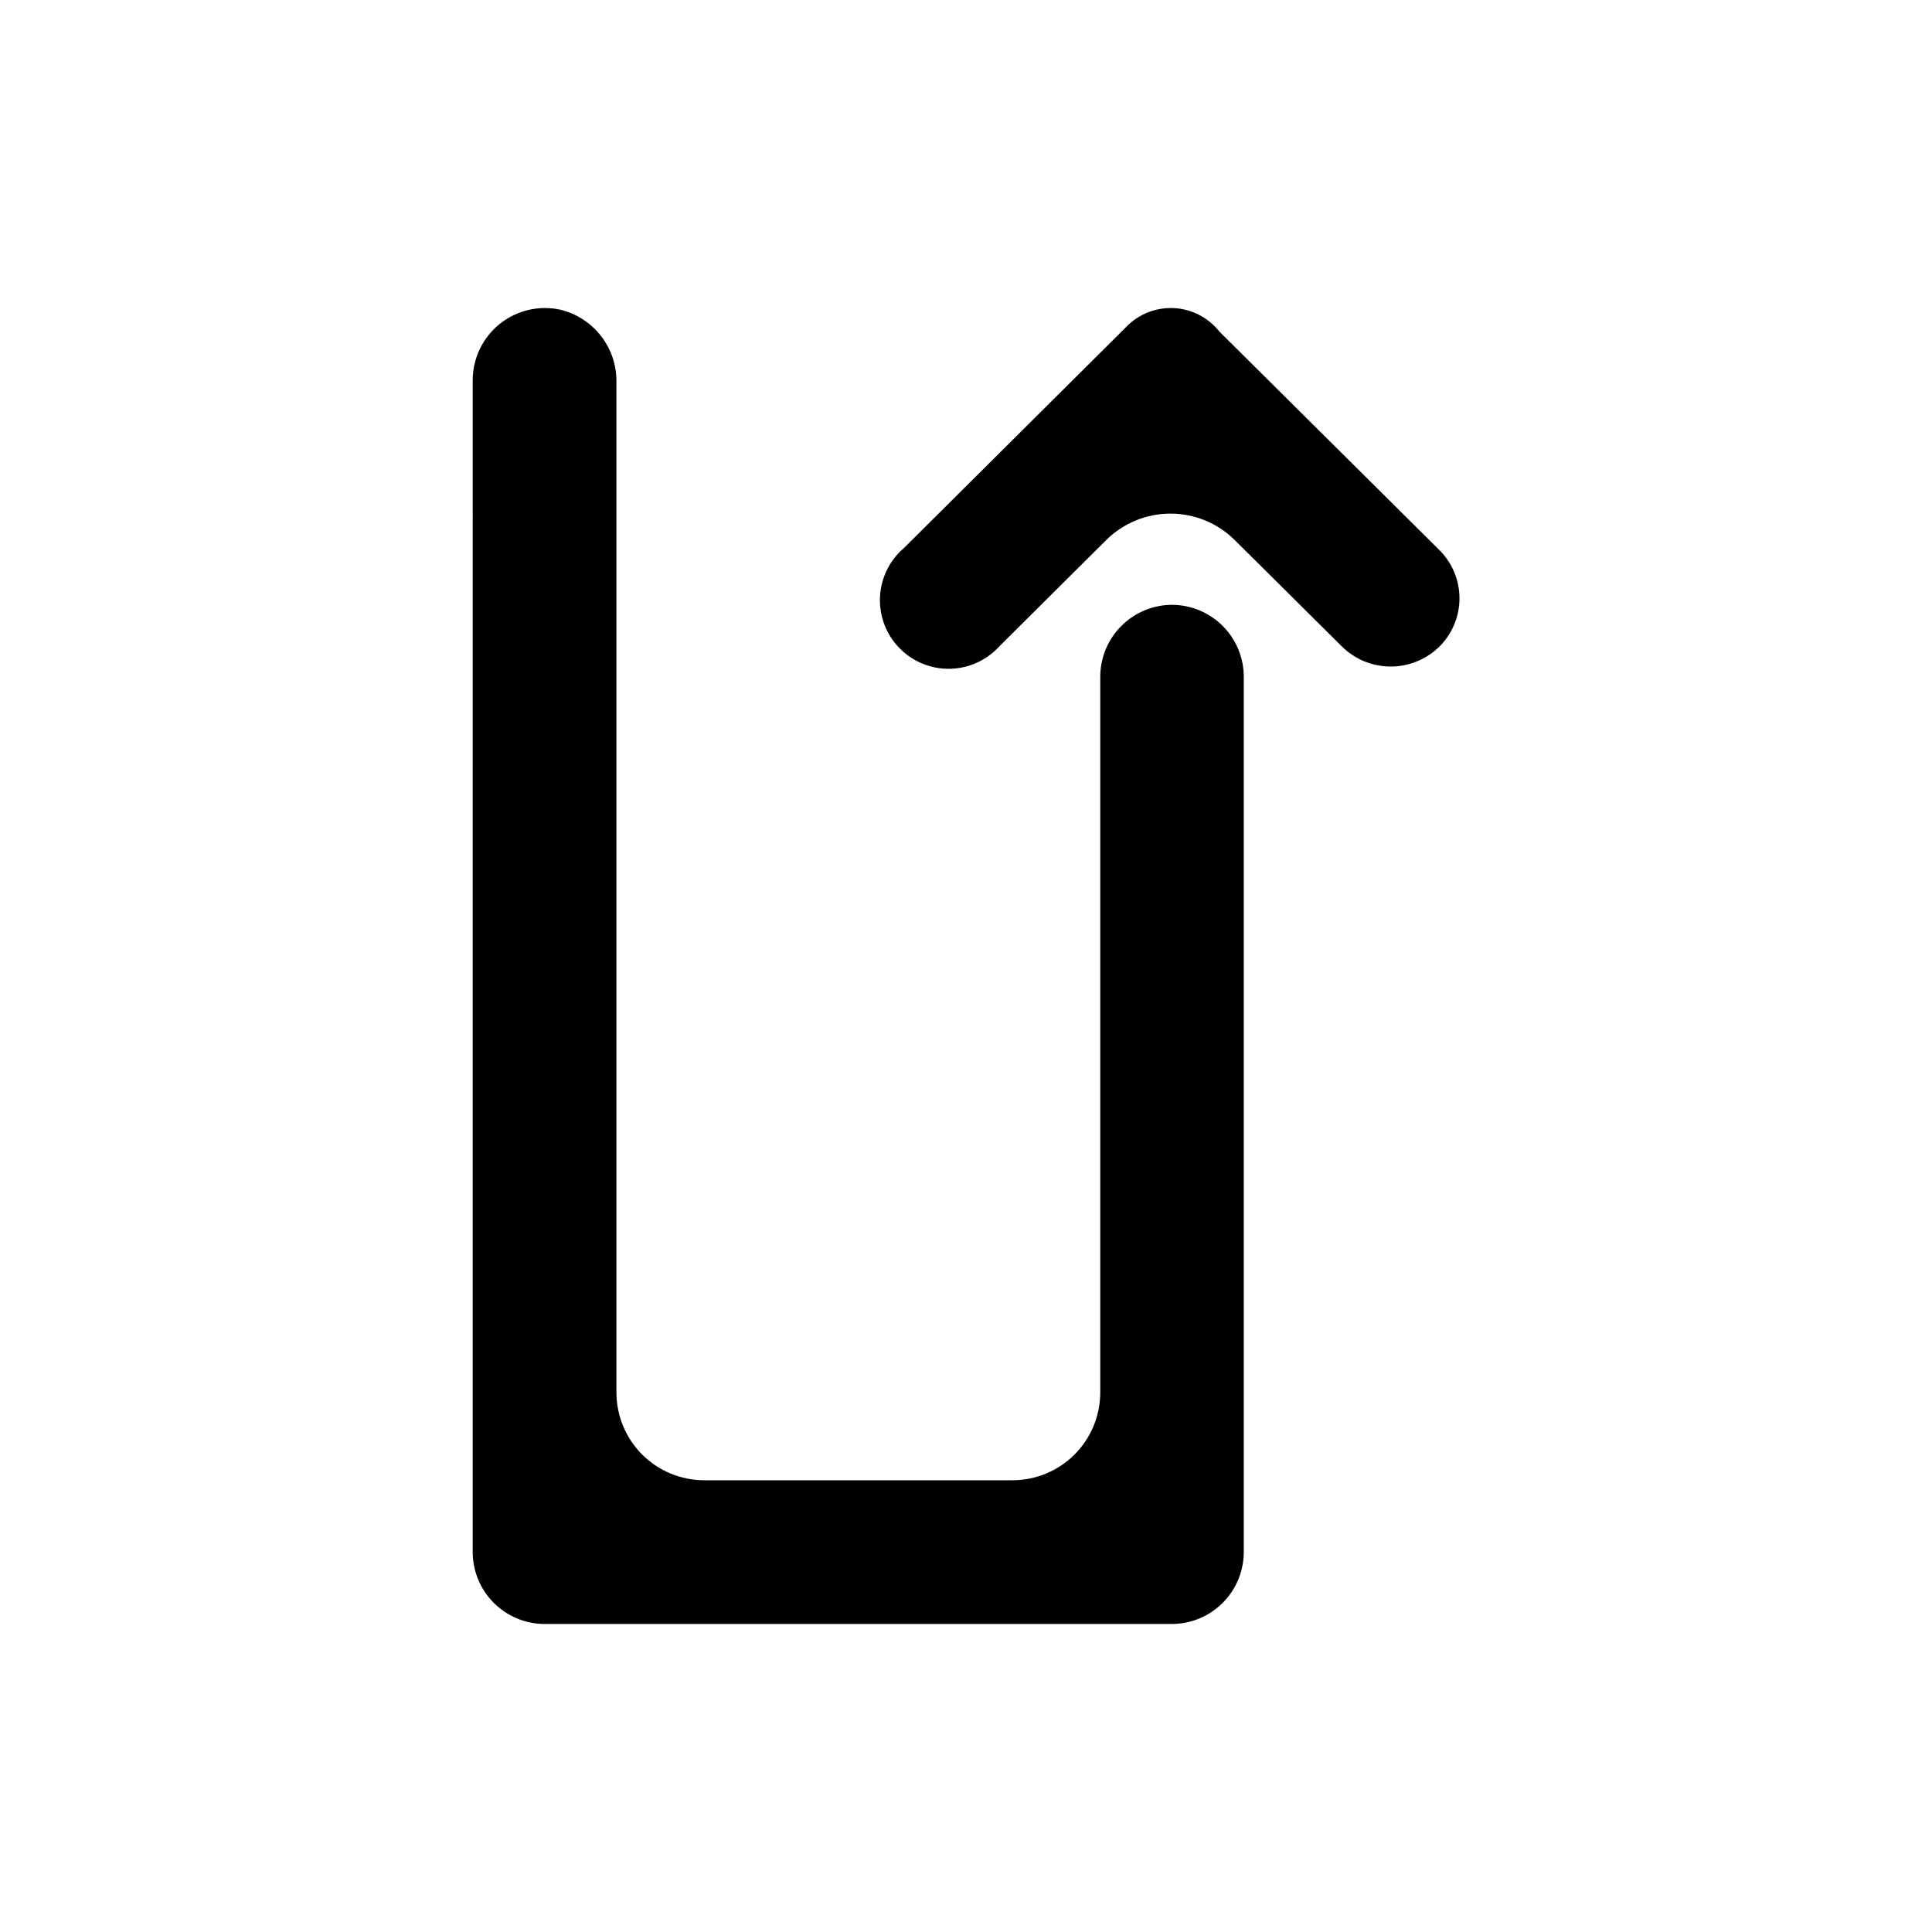 <?xml version="1.0" encoding="UTF-8"?>
<!-- The Best Svg Icon site in the world: iconSvg.co, Visit us! https://iconsvg.co -->
<svg fill="#000000" width="800px" height="800px" version="1.1" viewBox="144 144 512 512" xmlns="http://www.w3.org/2000/svg">
 <path d="m467.16 231.88 58.289 57.887c3.41 3.387 5.328 7.992 5.328 12.797s-1.918 9.41-5.328 12.797c-3.438 3.383-8.07 5.281-12.895 5.281-4.828 0-9.461-1.898-12.898-5.281l-28.465-28.266c-4.527-4.477-10.637-6.984-17.004-6.984-6.367 0-12.477 2.508-17.004 6.984l-28.414 28.266c-3.394 3.691-8.164 5.82-13.18 5.879-5.012 0.059-9.832-1.957-13.309-5.57-3.481-3.609-5.316-8.5-5.07-13.508 0.246-5.012 2.551-9.695 6.367-12.949l57.738-57.434 1.16-1.16h-0.004c3.297-3.398 7.902-5.211 12.629-4.969 4.731 0.238 9.125 2.512 12.059 6.231zm-197.89 323.45c0.012 5.047 2.023 9.883 5.59 13.449 3.57 3.57 8.406 5.582 13.453 5.594h166.26c5.047-0.012 9.883-2.023 13.449-5.594 3.57-3.566 5.578-8.402 5.594-13.449v-231.75c0.055-5.082-1.922-9.973-5.484-13.598-3.566-3.621-8.43-5.672-13.508-5.699-5.047 0.016-9.883 2.023-13.453 5.594-3.57 3.57-5.578 8.406-5.594 13.453v189.68c0 6.172-2.453 12.094-6.816 16.457-4.363 4.367-10.285 6.816-16.457 6.816h-81.668c-6.176 0-12.094-2.449-16.461-6.816-4.363-4.363-6.816-10.285-6.816-16.457v-267.73c0.07-4.402-1.355-8.699-4.047-12.188-2.691-3.488-6.488-5.957-10.766-7.008-5.648-1.246-11.559 0.125-16.078 3.734-4.519 3.613-7.164 9.074-7.195 14.859z"/>
</svg>